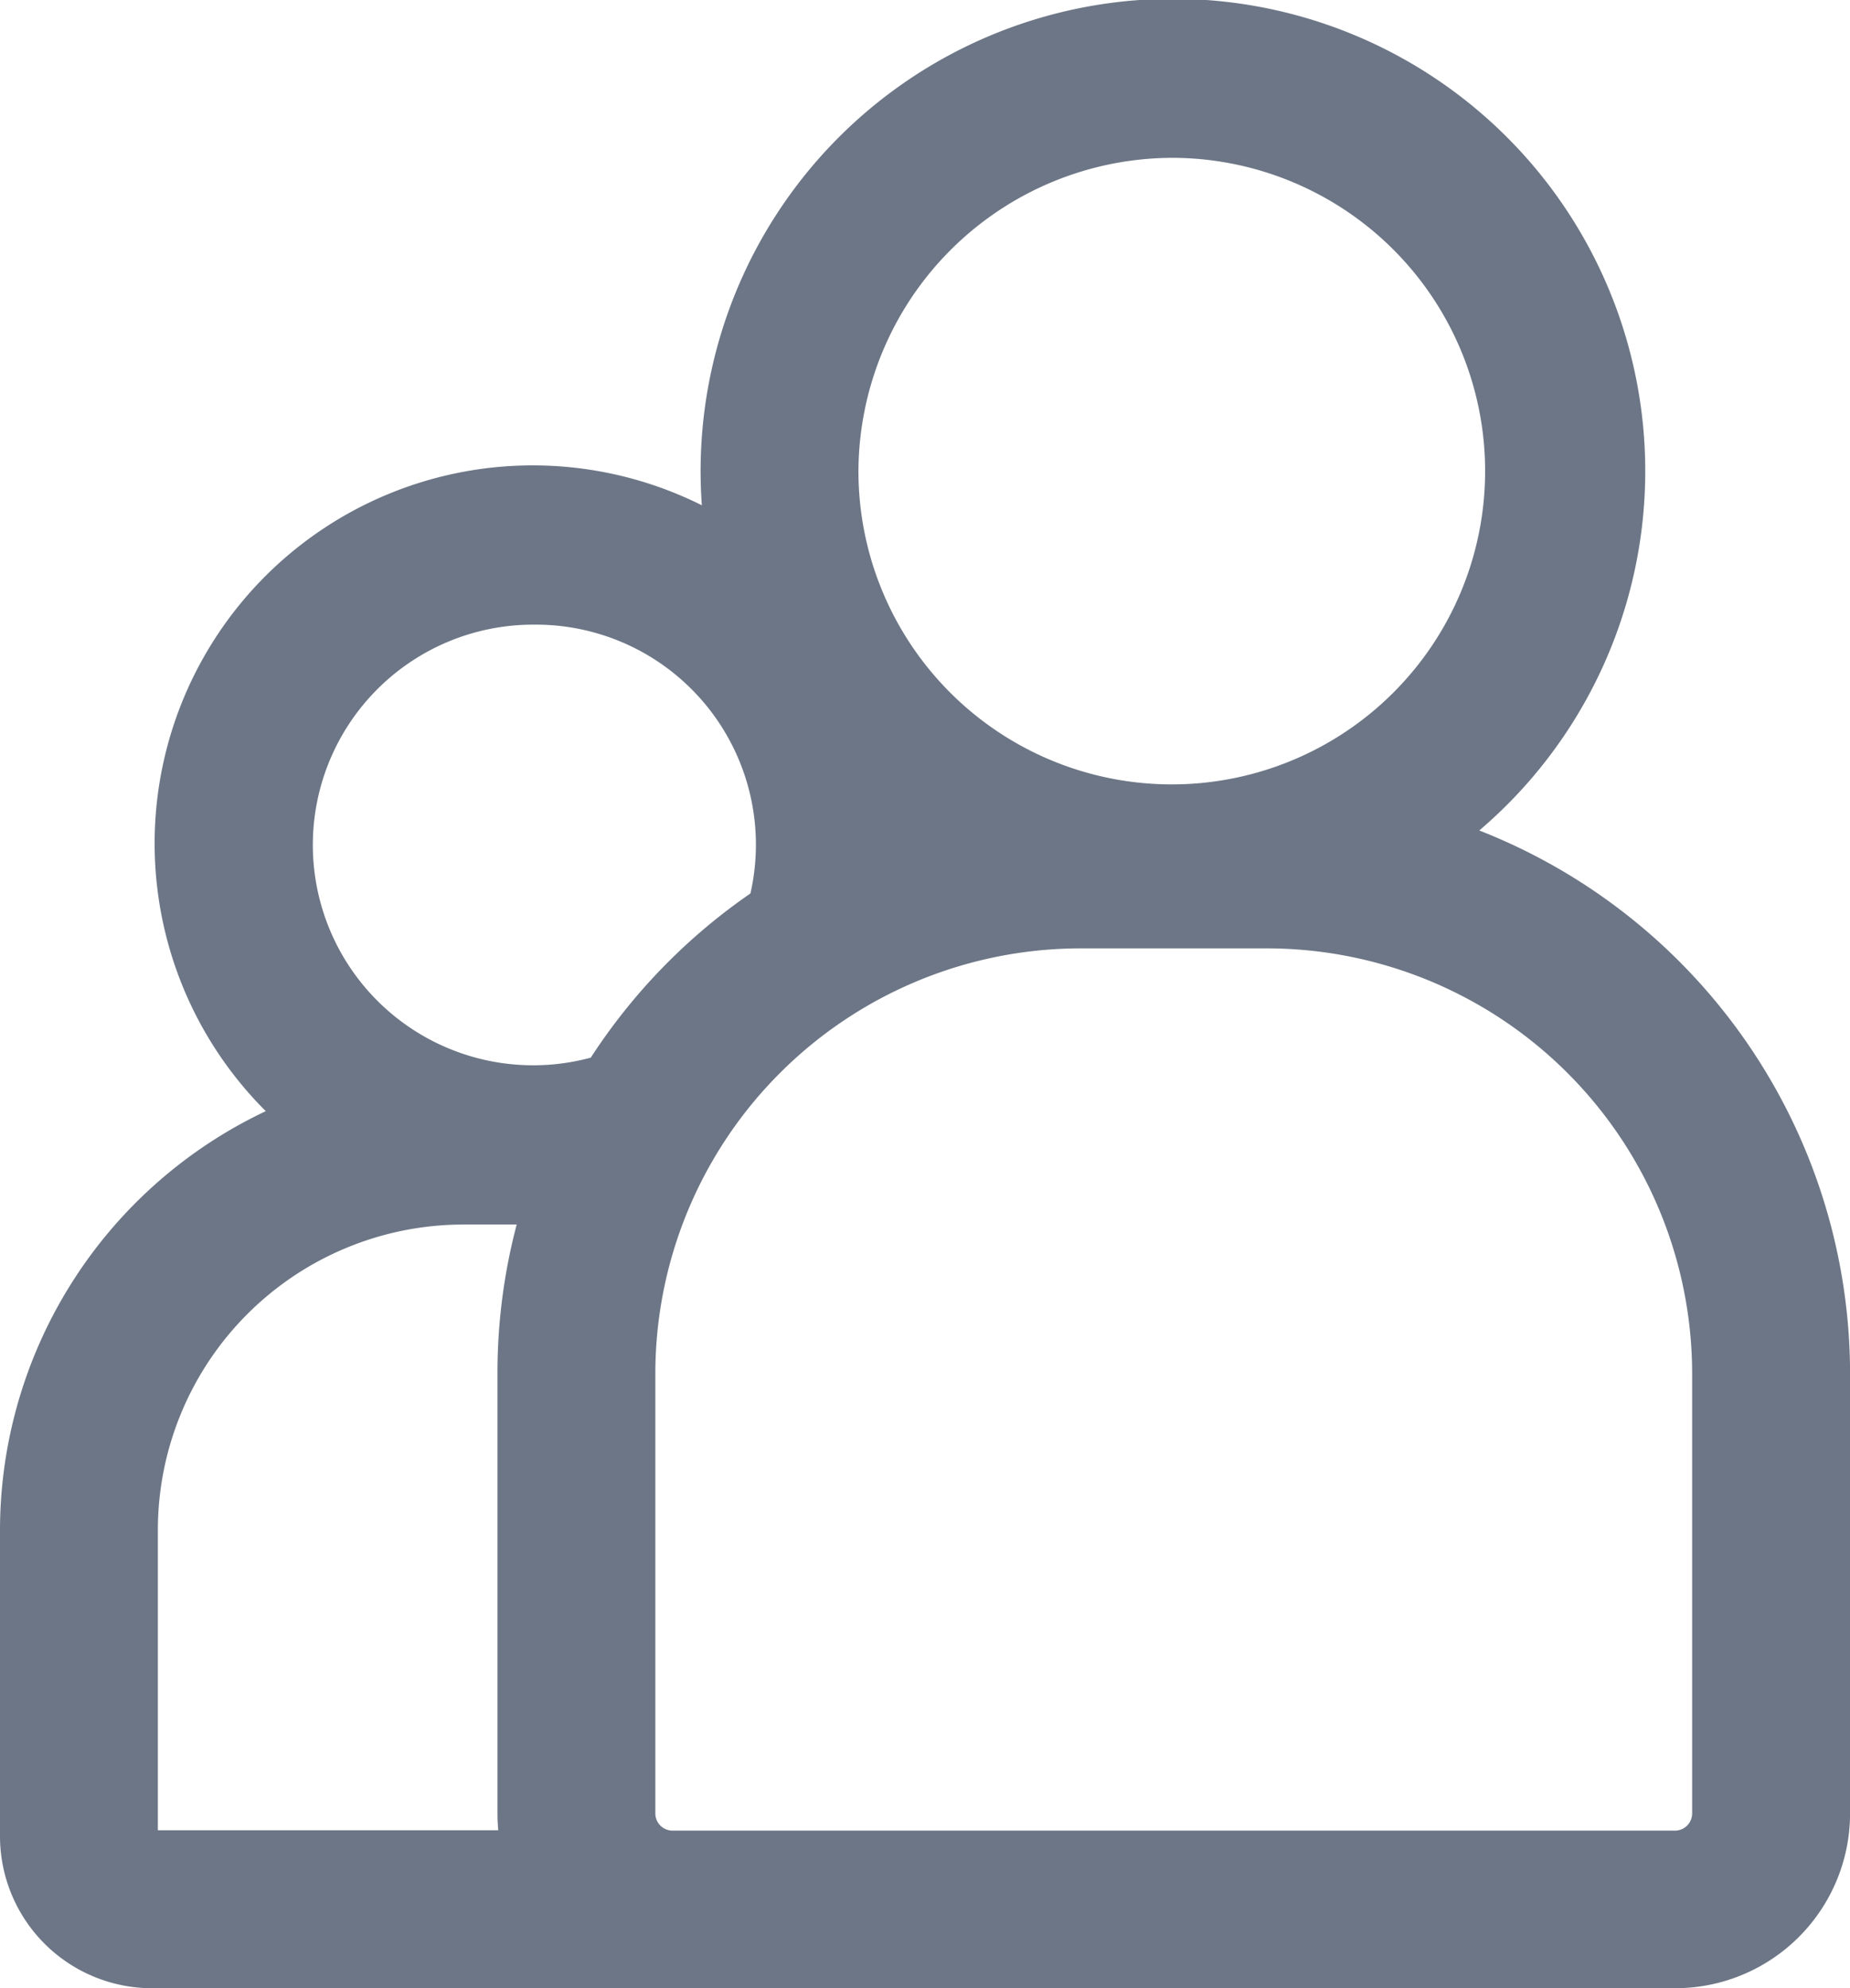 <svg xmlns="http://www.w3.org/2000/svg" width="31.699" height="34.074" viewBox="0 0 31.699 34.074"><defs><style>.a{fill:#6c7686;stroke:#6c7686;stroke-width:0.3px;}</style></defs><g transform="translate(4.136 74.935)"><path class="a" d="M24.9,80.547A7.943,7.943,0,1,0,12.05,75.185,6.329,6.329,0,0,0,4.667,85.352,7.8,7.8,0,0,0,0,92.485v5.249a2.456,2.456,0,0,0,2.454,2.454h26.1A2.847,2.847,0,0,0,31.4,97.344V89.8a9.855,9.855,0,0,0-6.5-9.255ZM19.961,68.819a5.519,5.519,0,1,1-5.552,5.519A5.542,5.542,0,0,1,19.961,68.819Zm-10.956,8a3.921,3.921,0,0,1,3.836,4.848,9.918,9.918,0,0,0-2.773,2.852,3.926,3.926,0,1,1-1.063-7.7Zm-6.6,20.919V92.485A5.387,5.387,0,0,1,7.786,87.1H8.9a9.811,9.811,0,0,0-.376,2.7v7.542a2.857,2.857,0,0,0,.034.439h-6.1a.053.053,0,0,1-.049-.049Zm26.589-.39a.445.445,0,0,1-.439.439H11.368a.445.445,0,0,1-.439-.439V89.8a7.442,7.442,0,0,1,7.433-7.433h3.2A7.442,7.442,0,0,1,28.994,89.8Z" transform="translate(-3.986 -141.199)"/></g></svg>